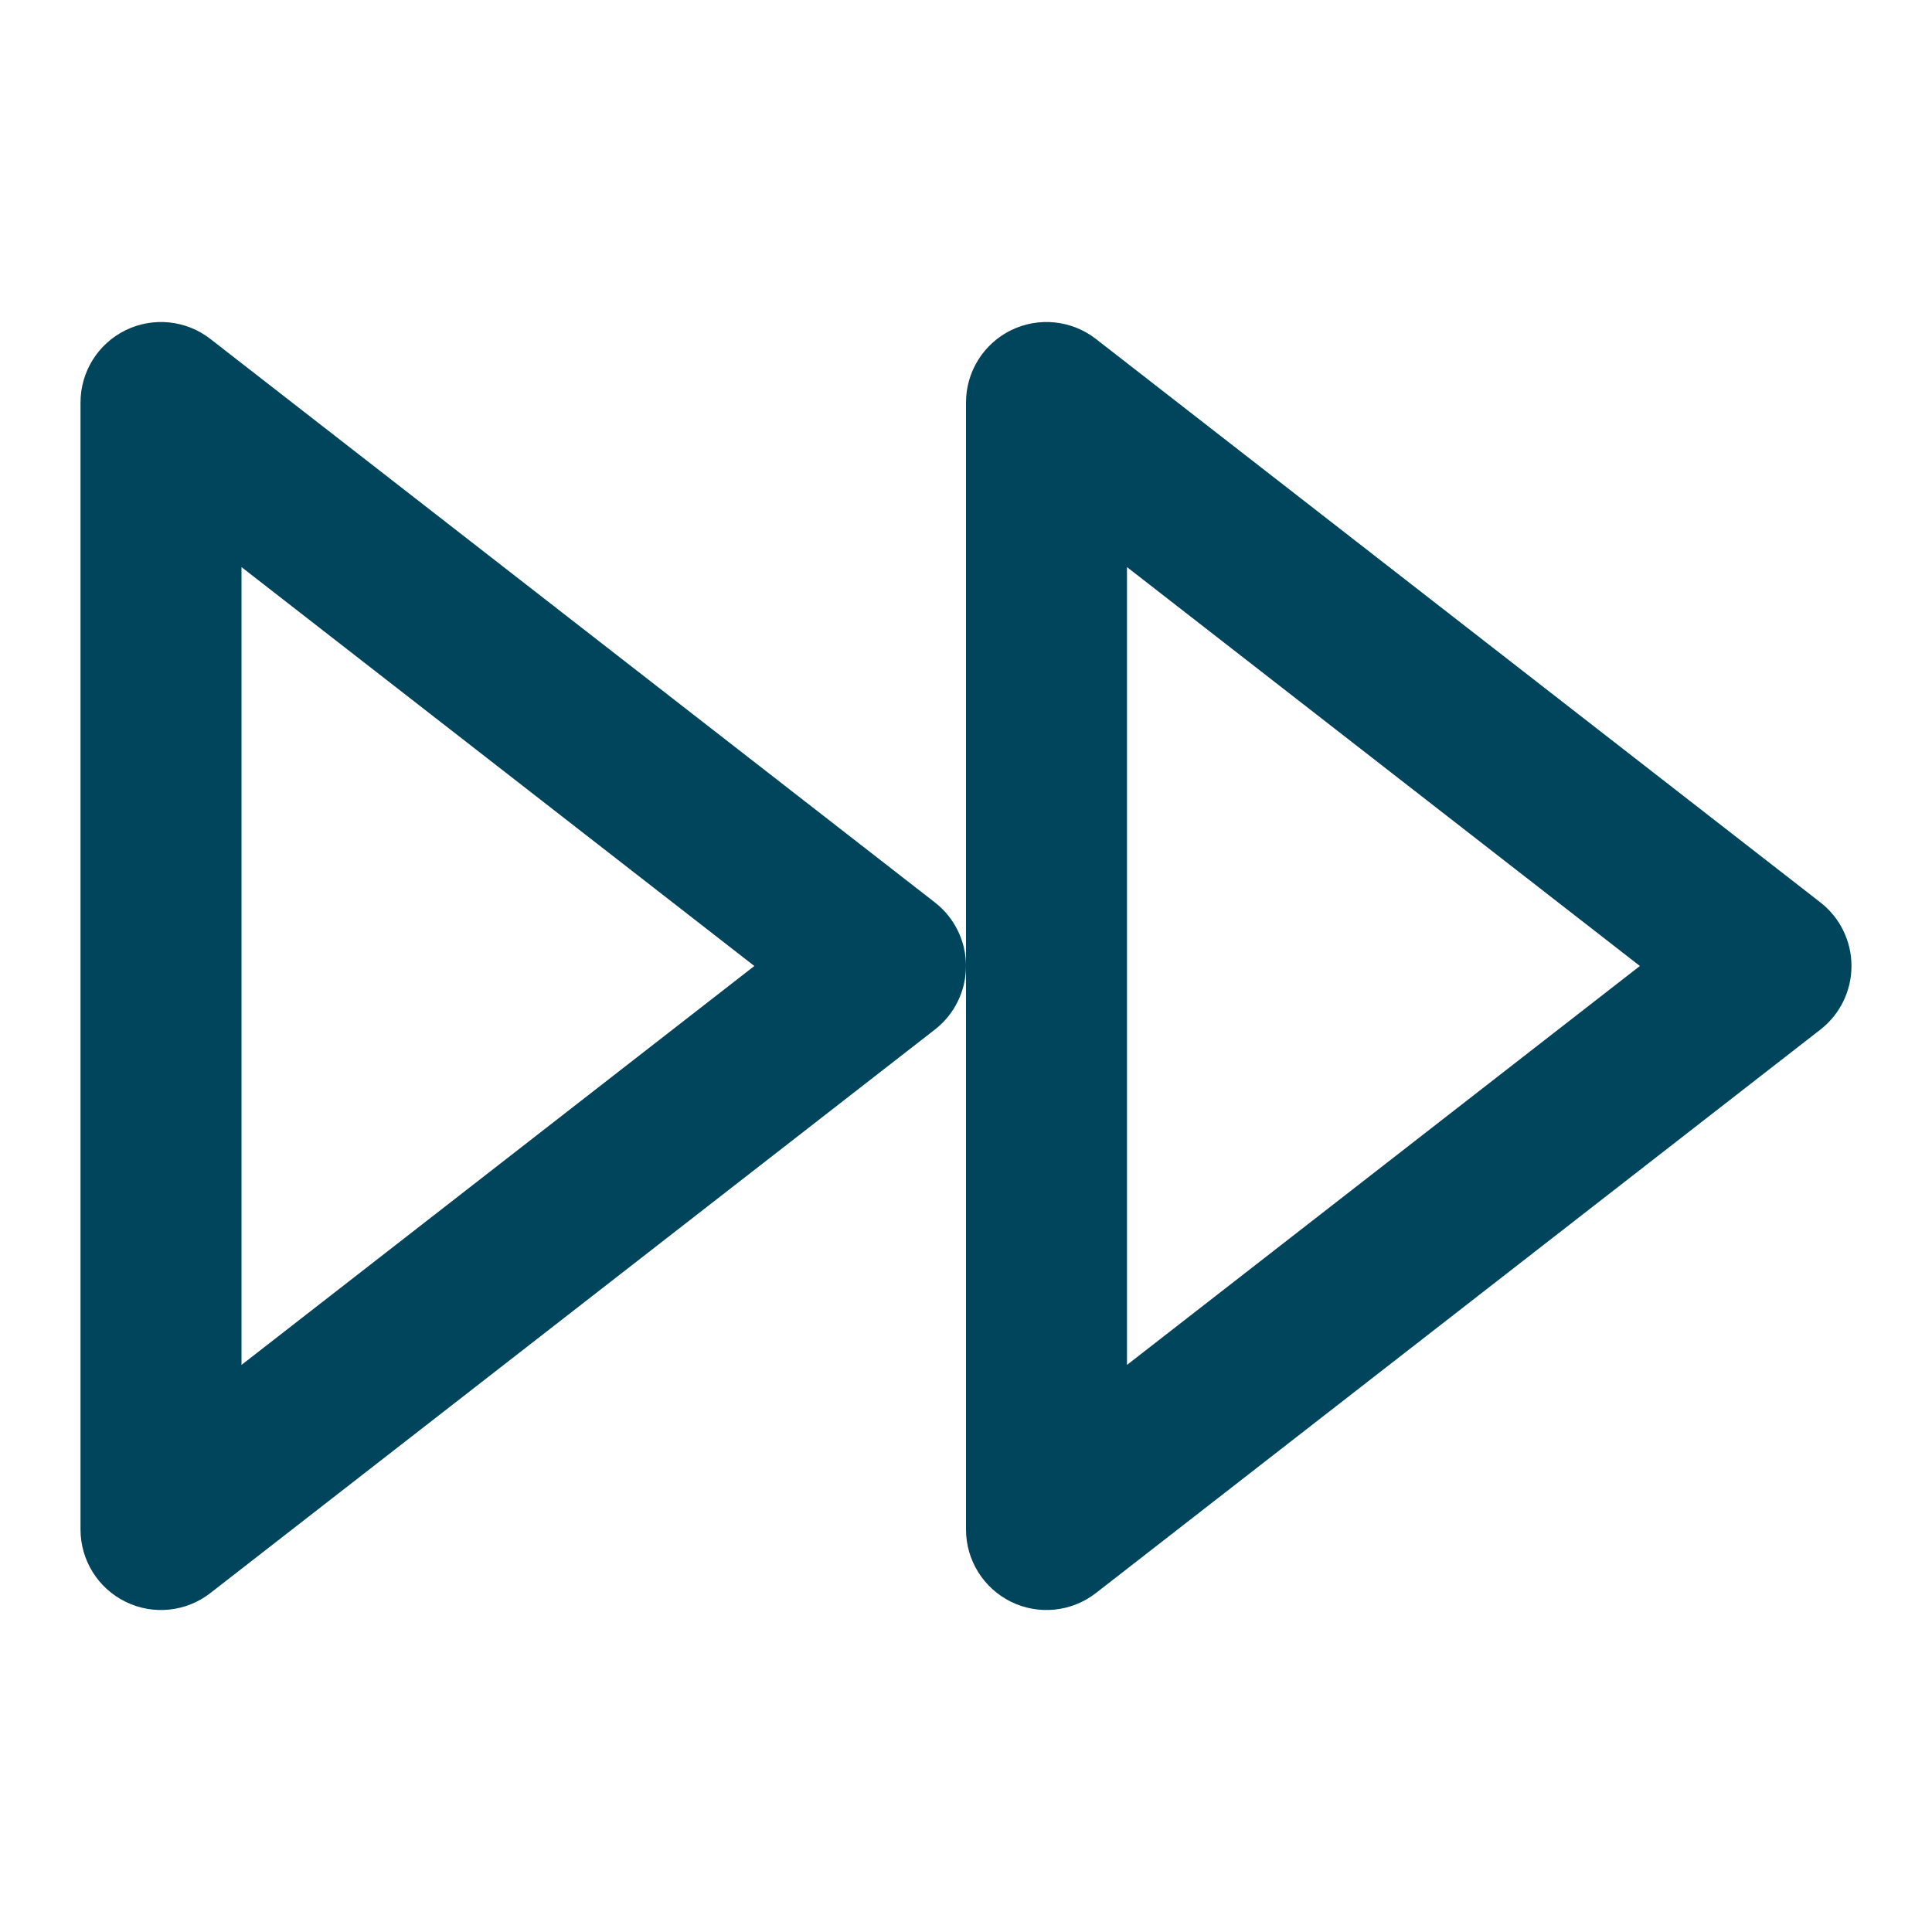 <svg width="40" height="40" viewBox="0 0 40 40" fill="none" xmlns="http://www.w3.org/2000/svg">
<path fill-rule="evenodd" clip-rule="evenodd" d="M20.934 6.836C21.506 6.557 22.187 6.627 22.69 7.018L37.69 18.684C38.096 19 38.333 19.486 38.333 20C38.333 20.514 38.096 21 37.69 21.316L22.69 32.982C22.187 33.373 21.506 33.444 20.934 33.164C20.363 32.884 20 32.303 20 31.667V8.333C20 7.697 20.363 7.116 20.934 6.836ZM23.333 11.741V28.259L33.952 20L23.333 11.741Z" fill="#00455B"/>
<path fill-rule="evenodd" clip-rule="evenodd" d="M2.601 6.836C3.173 6.557 3.854 6.627 4.356 7.018L19.356 18.684C19.762 19 20 19.486 20 20C20 20.514 19.762 21 19.356 21.316L4.356 32.982C3.854 33.373 3.173 33.444 2.601 33.164C2.029 32.884 1.667 32.303 1.667 31.667V8.333C1.667 7.697 2.029 7.116 2.601 6.836ZM5 11.741V28.259L15.618 20L5 11.741Z" fill="#00455B"/>
</svg>
